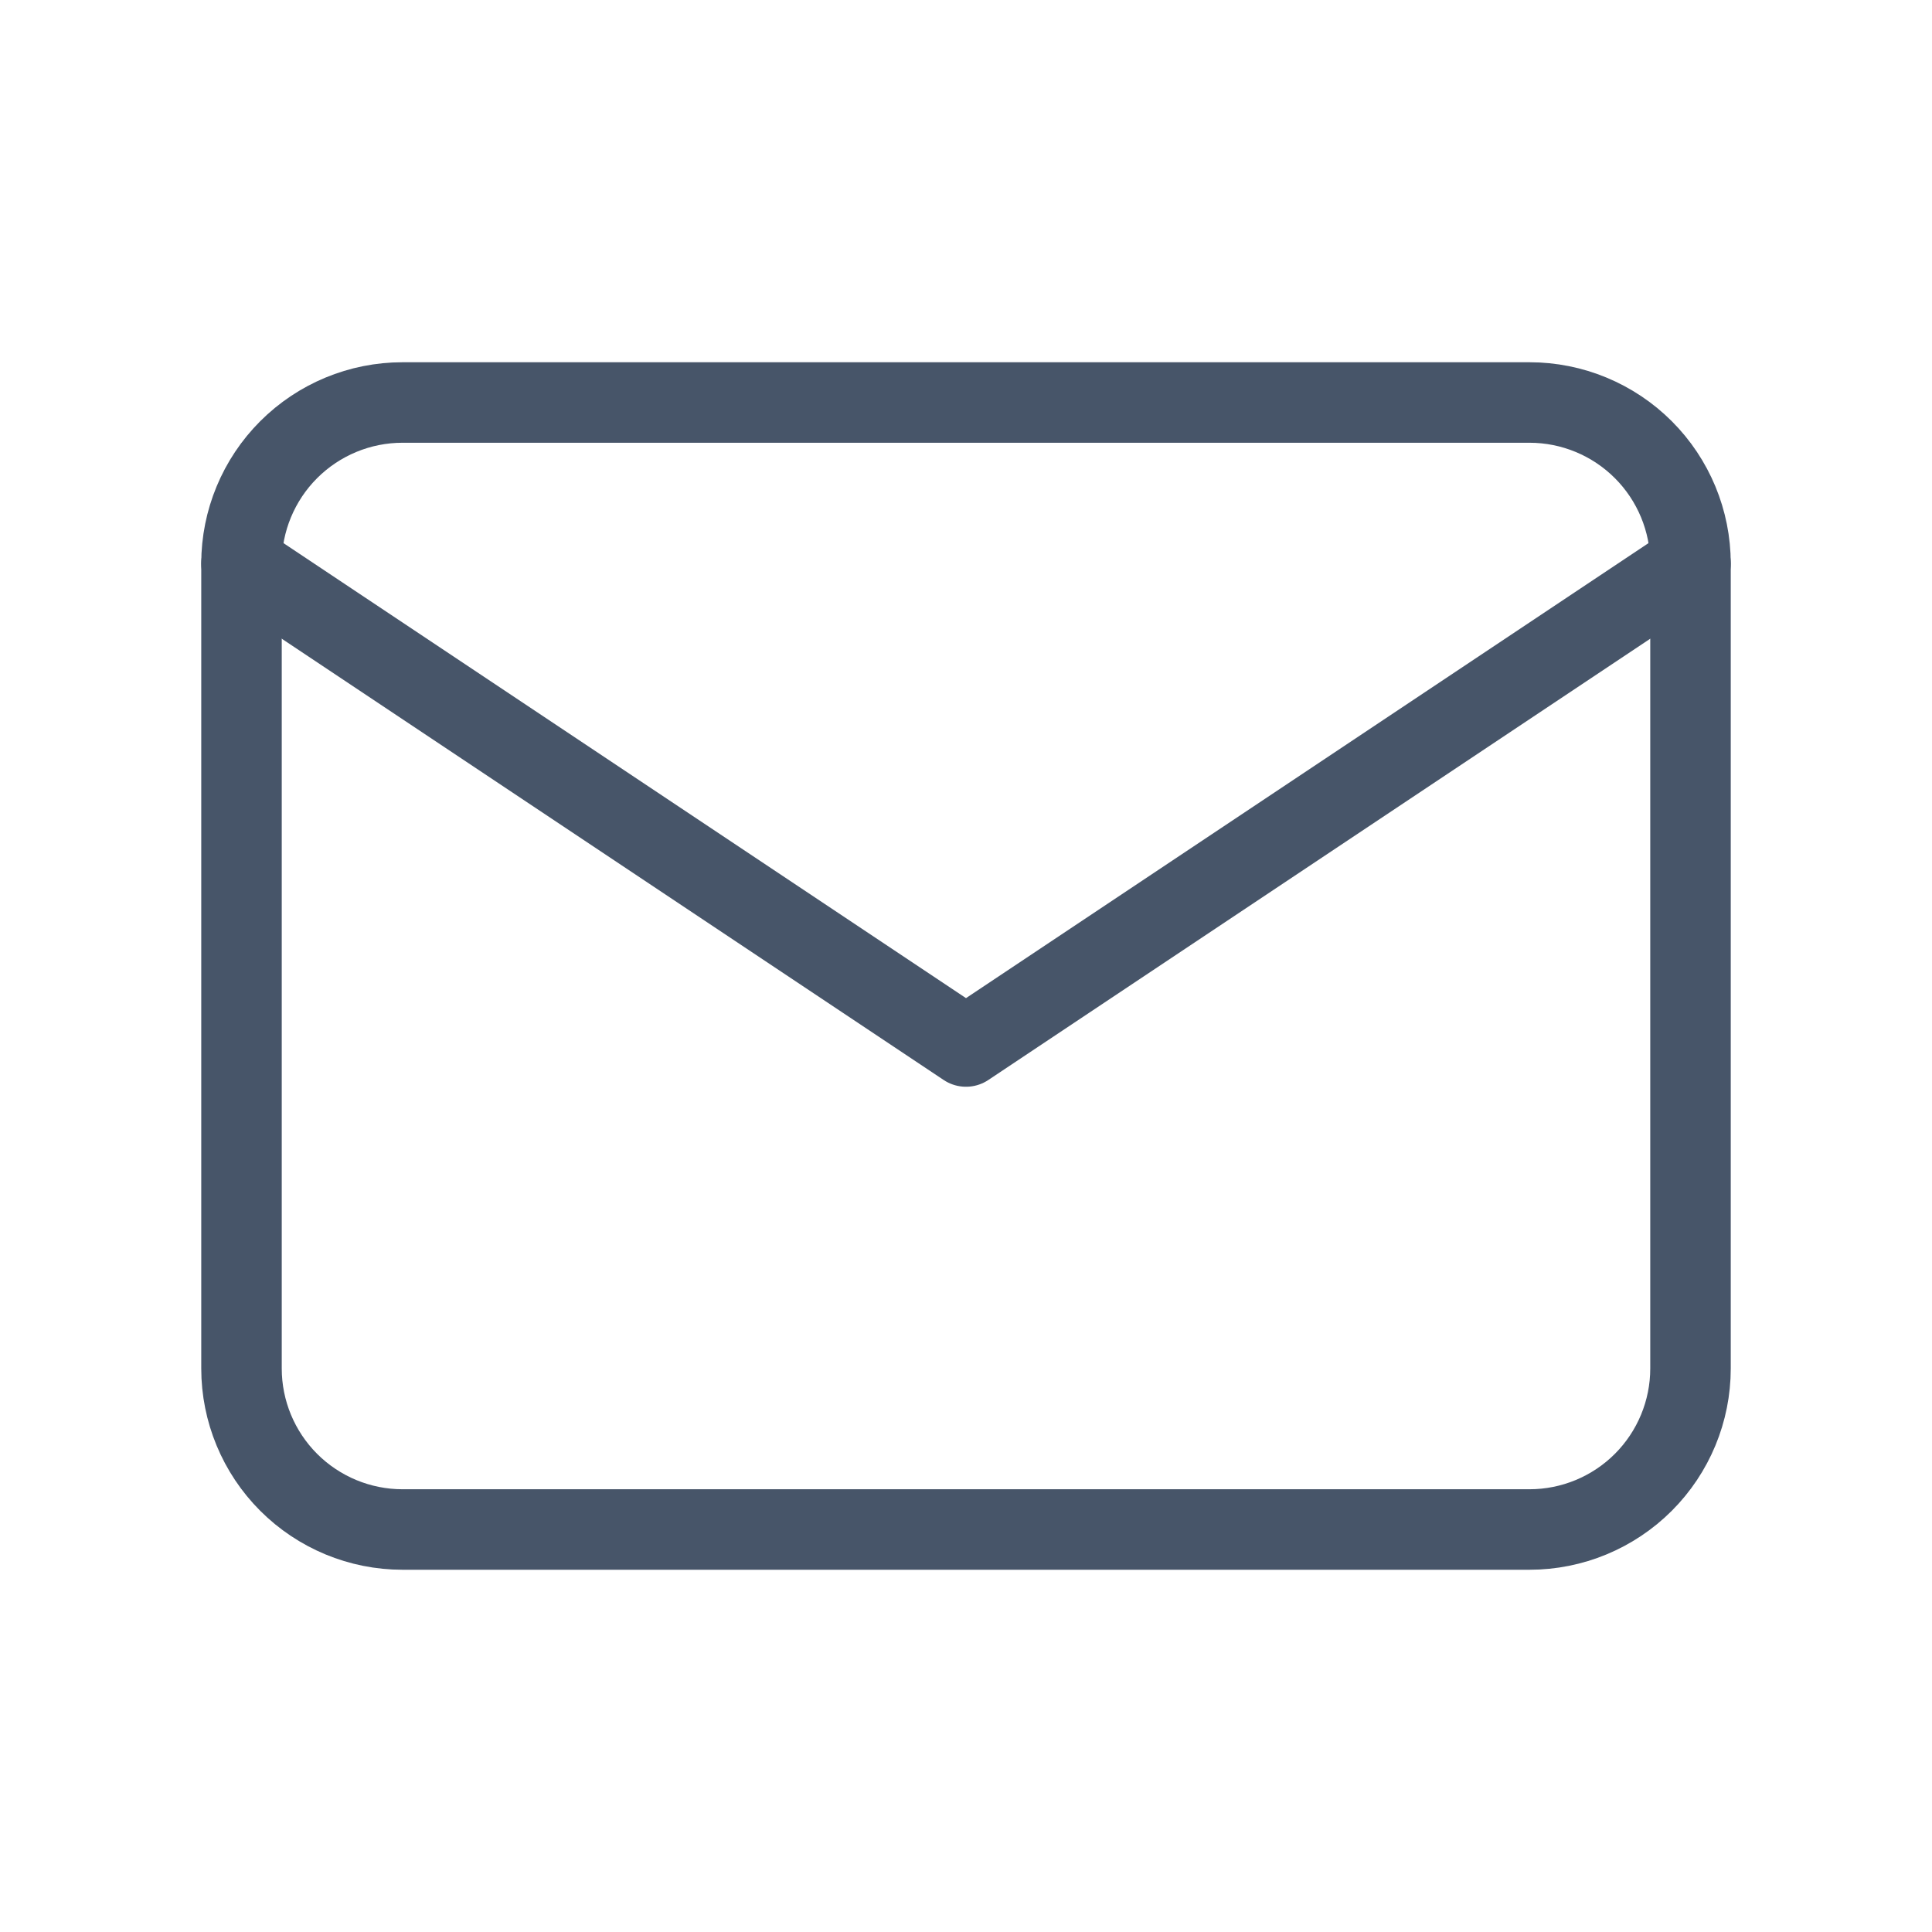 <svg width="24" height="24" viewBox="0 0 24 24" fill="none" xmlns="http://www.w3.org/2000/svg">
<g clip-path="url(#clip0_2429_101001)">
<path d="M3 7C3 6.47 3.211 5.961 3.586 5.586C3.961 5.211 4.47 5 5 5H19C19.53 5 20.039 5.211 20.414 5.586C20.789 5.961 21 6.47 21 7V17C21 17.53 20.789 18.039 20.414 18.414C20.039 18.789 19.53 19 19 19H5C4.47 19 3.961 18.789 3.586 18.414C3.211 18.039 3 17.53 3 17V7Z" stroke="#475569" stroke-linecap="round" stroke-linejoin="round"/>
<path d="M3 7L12 13L21 7" stroke="#475569" stroke-linecap="round" stroke-linejoin="round"/>
</g>
<defs>
<clipPath id="clip0_2429_101001">
<rect width="24" height="24" fill="white"/>
</clipPath>
</defs>
</svg>
